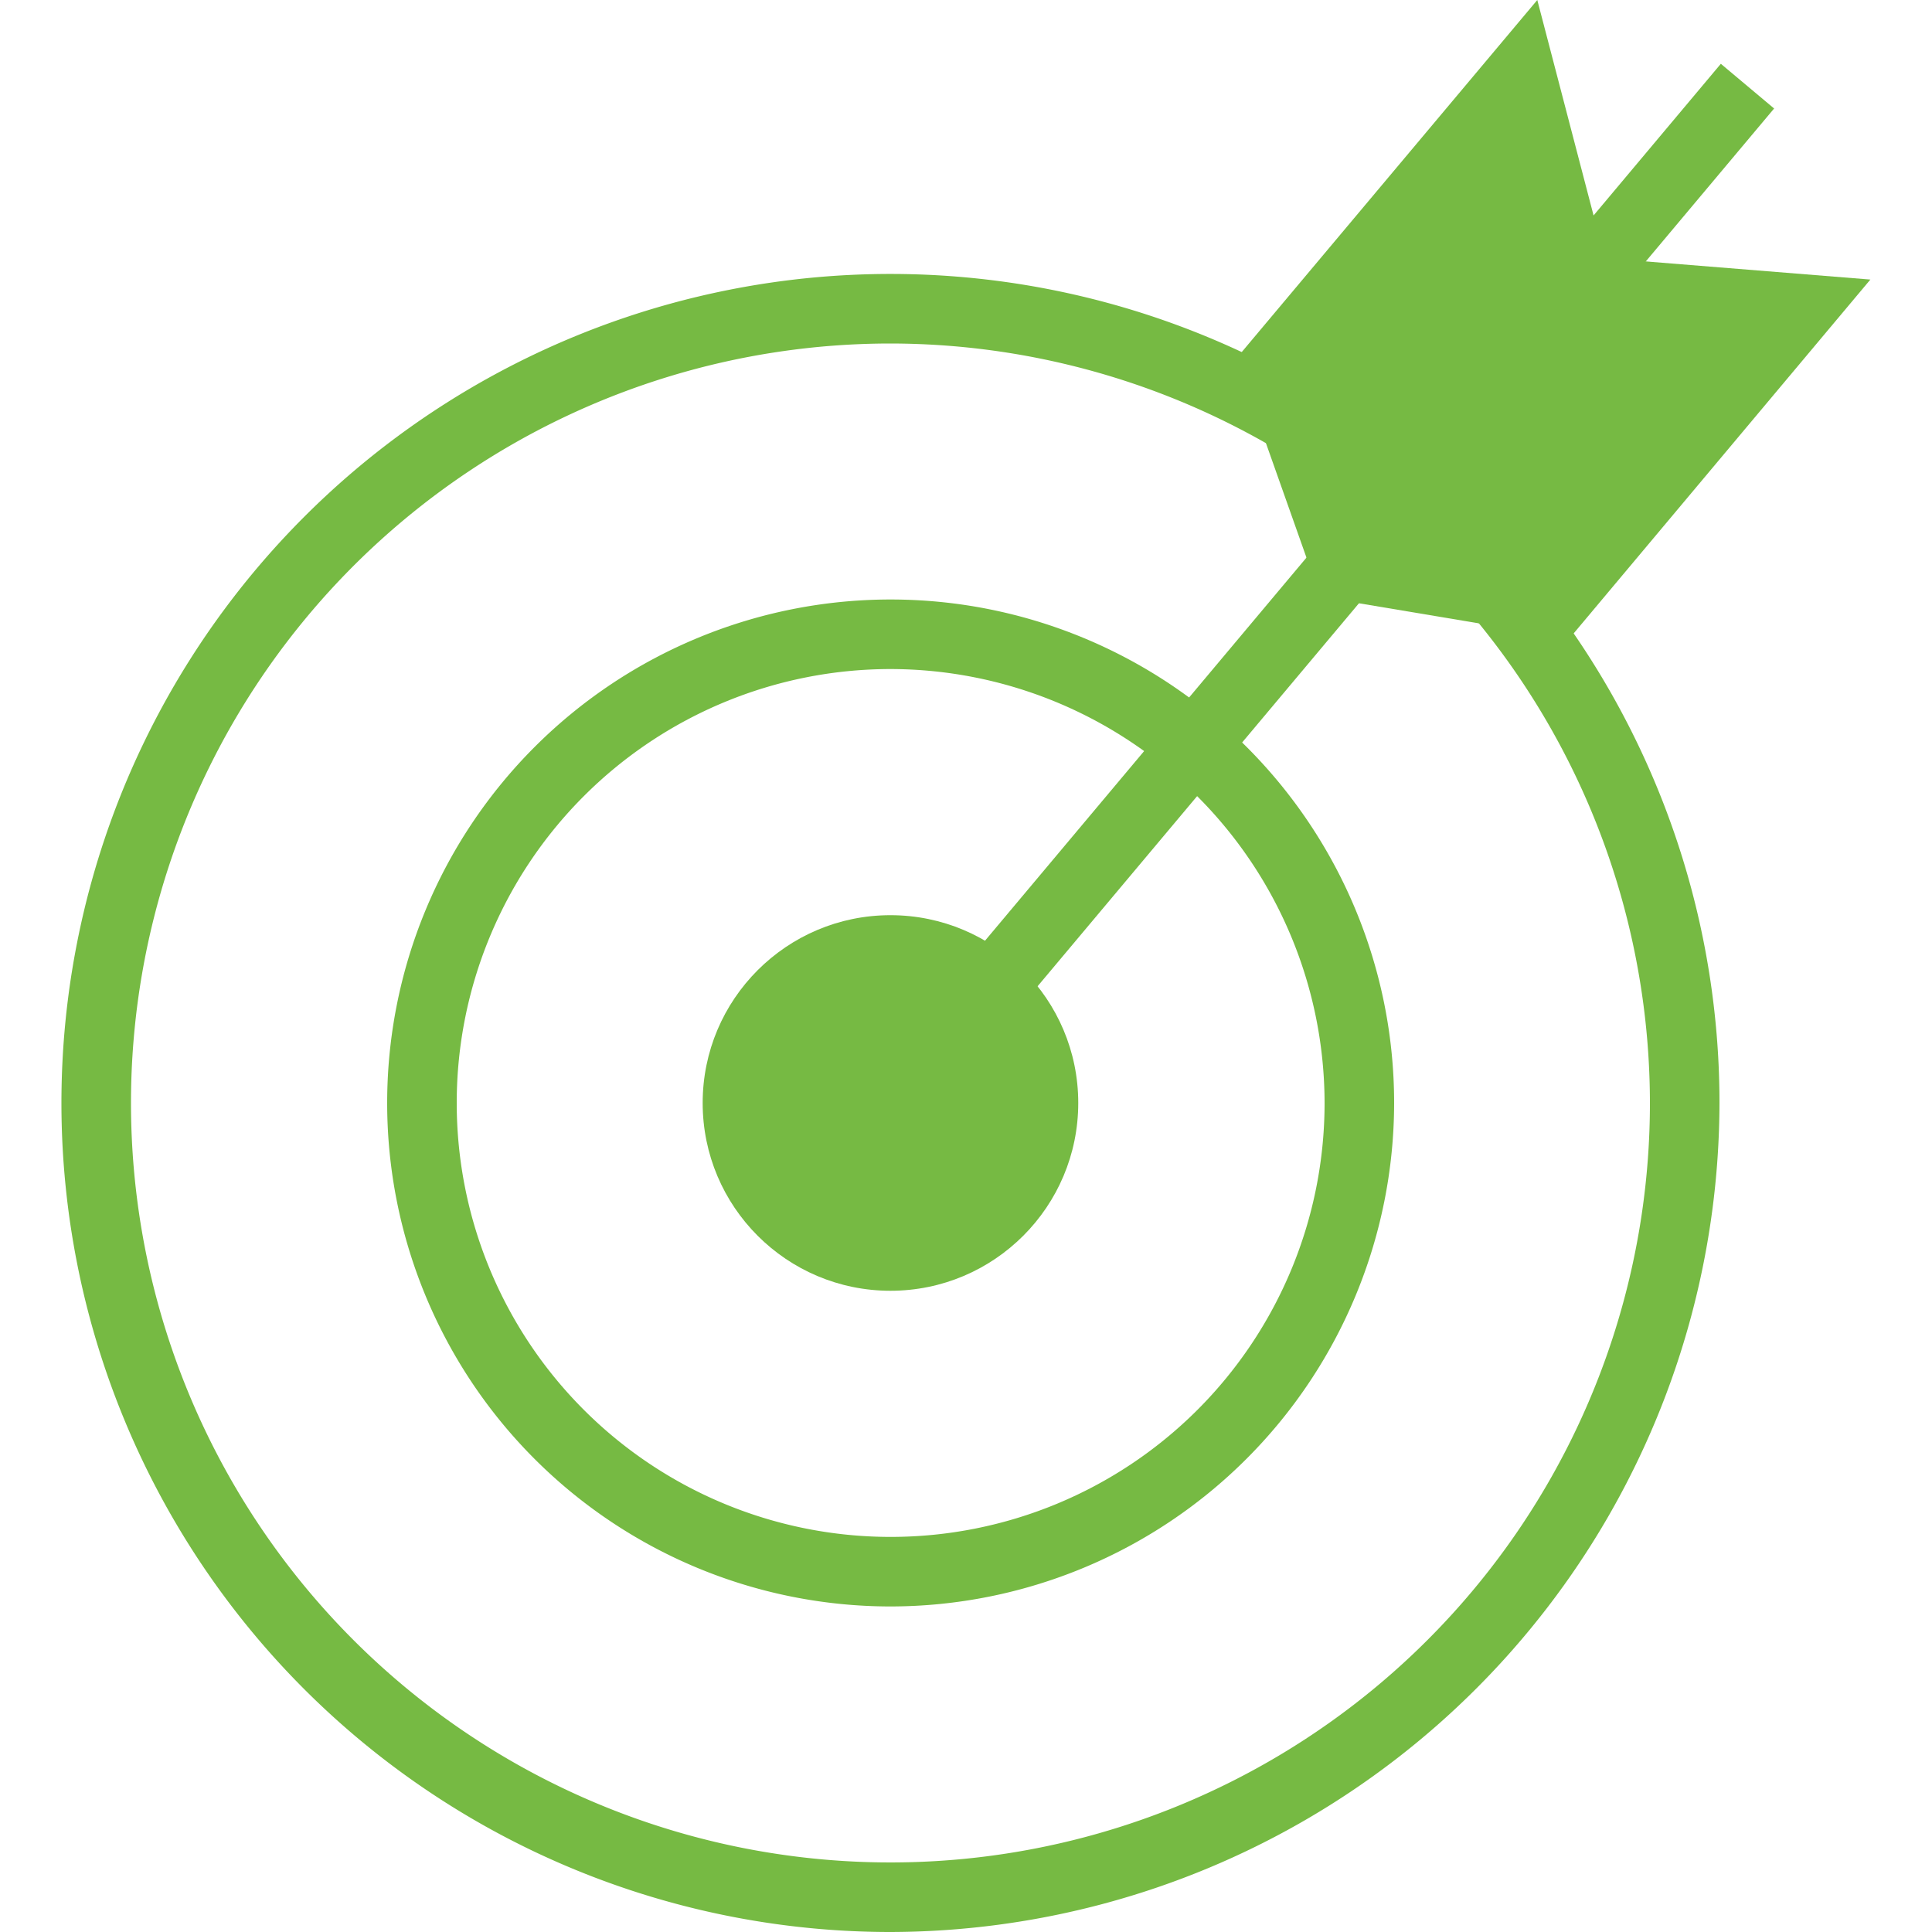 <svg xmlns="http://www.w3.org/2000/svg" width="100" height="100" viewBox="0 0 100 100"><title>feature-bullseye-icon-green-100x100</title><g id="Layer_1" data-name="Layer 1"><path d="M46.09,100A42.91,42.91,0,1,1,89,57.09,43,43,0,0,1,46.09,100Zm0-82.22A39.31,39.31,0,1,0,85.4,57.09,39.35,39.35,0,0,0,46.09,17.78Z" fill="#76ba43"/><path d="M46.09,83.15A26.06,26.06,0,1,1,72.16,57.09,26.09,26.09,0,0,1,46.09,83.15Zm0-48.52A22.46,22.46,0,1,0,68.56,57.09,22.49,22.49,0,0,0,46.09,34.63Z" fill="#76ba43"/><polygon points="81.23 33.05 68.34 30.89 63.98 18.57 79.57 0 83.06 13.36 96.81 14.47 81.23 33.05" fill="#76ba43"/><rect x="33.86" y="29.05" width="68.89" height="3.6" transform="translate(0.77 63.34) rotate(-50)" fill="#76ba43"/><circle cx="46.09" cy="57.09" r="9.72" fill="#76ba43"/></g></svg>
